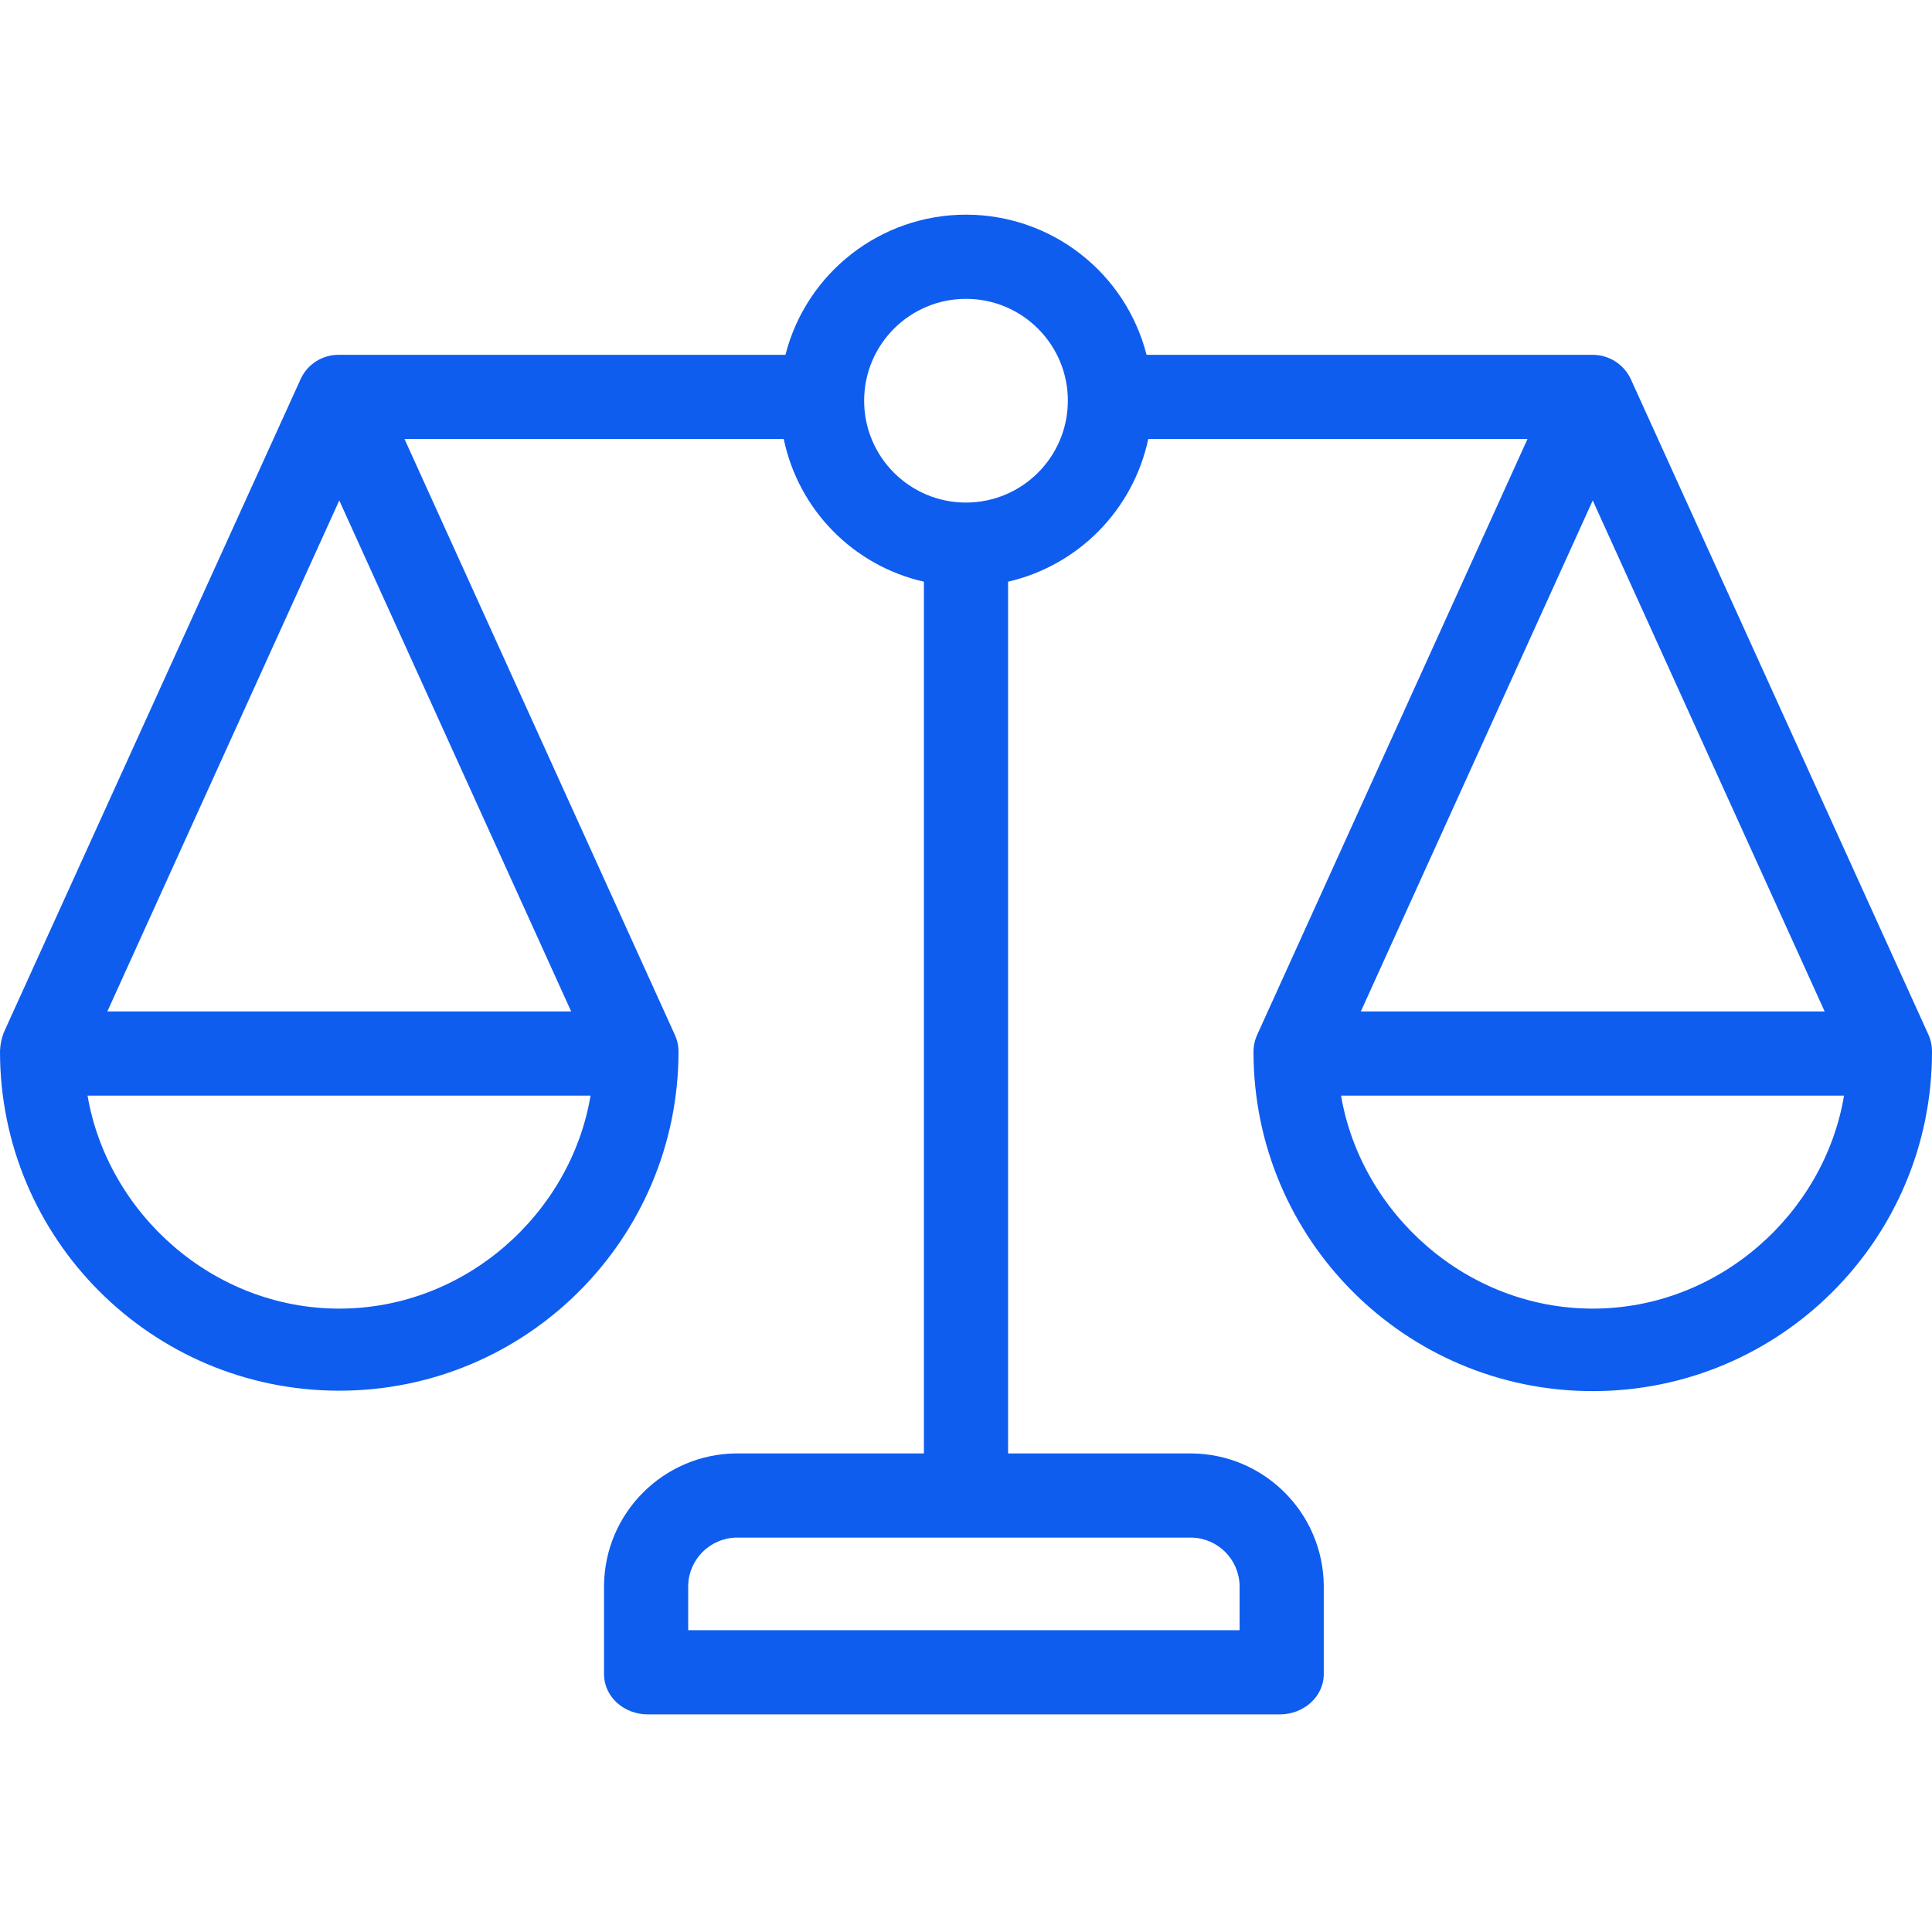 <?xml version="1.0" encoding="UTF-8"?> <svg xmlns="http://www.w3.org/2000/svg" height="512px" viewBox="0 -51 459 459" width="512px"> <g> <path d="m458.102 194.699-70.602-155.5c-1.605-3.586-5.168-5.898-9.102-5.898h-106c-5.016-19.598-22.672-33.301-42.898-33.301s-37.883 13.703-42.898 33.301h-106c-3.871-.078-7.426 2.109-9.102 5.598l-70.602 155.402c-.539 1.406-.84 2.895-.898 4.398-.055 44.516 35.984 80.645 80.5 80.699 44.516.055 80.645-35.984 80.699-80.5.012-1.414-.297-2.816-.898-4.098l-64.199-141.5h90.098c3.512 16.84 16.523 30.09 33.301 33.898v207.102h-44.602c-17.27.168-31.227 14.129-31.398 31.398v21c0 5.5 4.801 9.602 10.398 9.602h150.203c5.5 0 10.398-4.102 10.398-9.602v-21c-.172-17.27-14.129-31.23-31.398-31.398h-43.602v-207.102c16.742-3.875 29.723-17.094 33.301-33.898h90.098l-64.199 141.5c-.594 1.285-.898 2.684-.898 4.098 0 44.516 36.086 80.602 80.598 80.602 44.516 0 80.602-36.086 80.602-80.602.012-1.449-.297-2.883-.898-4.199zm-377.5-126.801 55.098 121.402h-110.199zm0 192c-30 0-55-22.598-59.801-50.598h119.5c-4.699 28-29.699 50.598-59.699 50.598zm213.898 65.801v10.602h-131v-10.602c.137-6.238 5.164-11.262 11.398-11.398h108.203c6.238.137 11.262 5.16 11.398 11.398zm-65-257.301c-13.363 0-24.199-10.832-24.199-24.199 0-13.363 10.836-24.199 24.199-24.199 13.367 0 24.199 10.836 24.199 24.199-.012 13.359-10.84 24.188-24.199 24.199zm204 120.902h-110.199l55.098-121.402zm-55.102 70.598c-30 0-55-22.598-59.797-50.598h119.5c-4.703 28-29.703 50.598-59.703 50.598zm0 0" data-original="#000000" class="active-path" data-old_color="#000000" fill="#0E5DEF"></path> </g> </svg> 